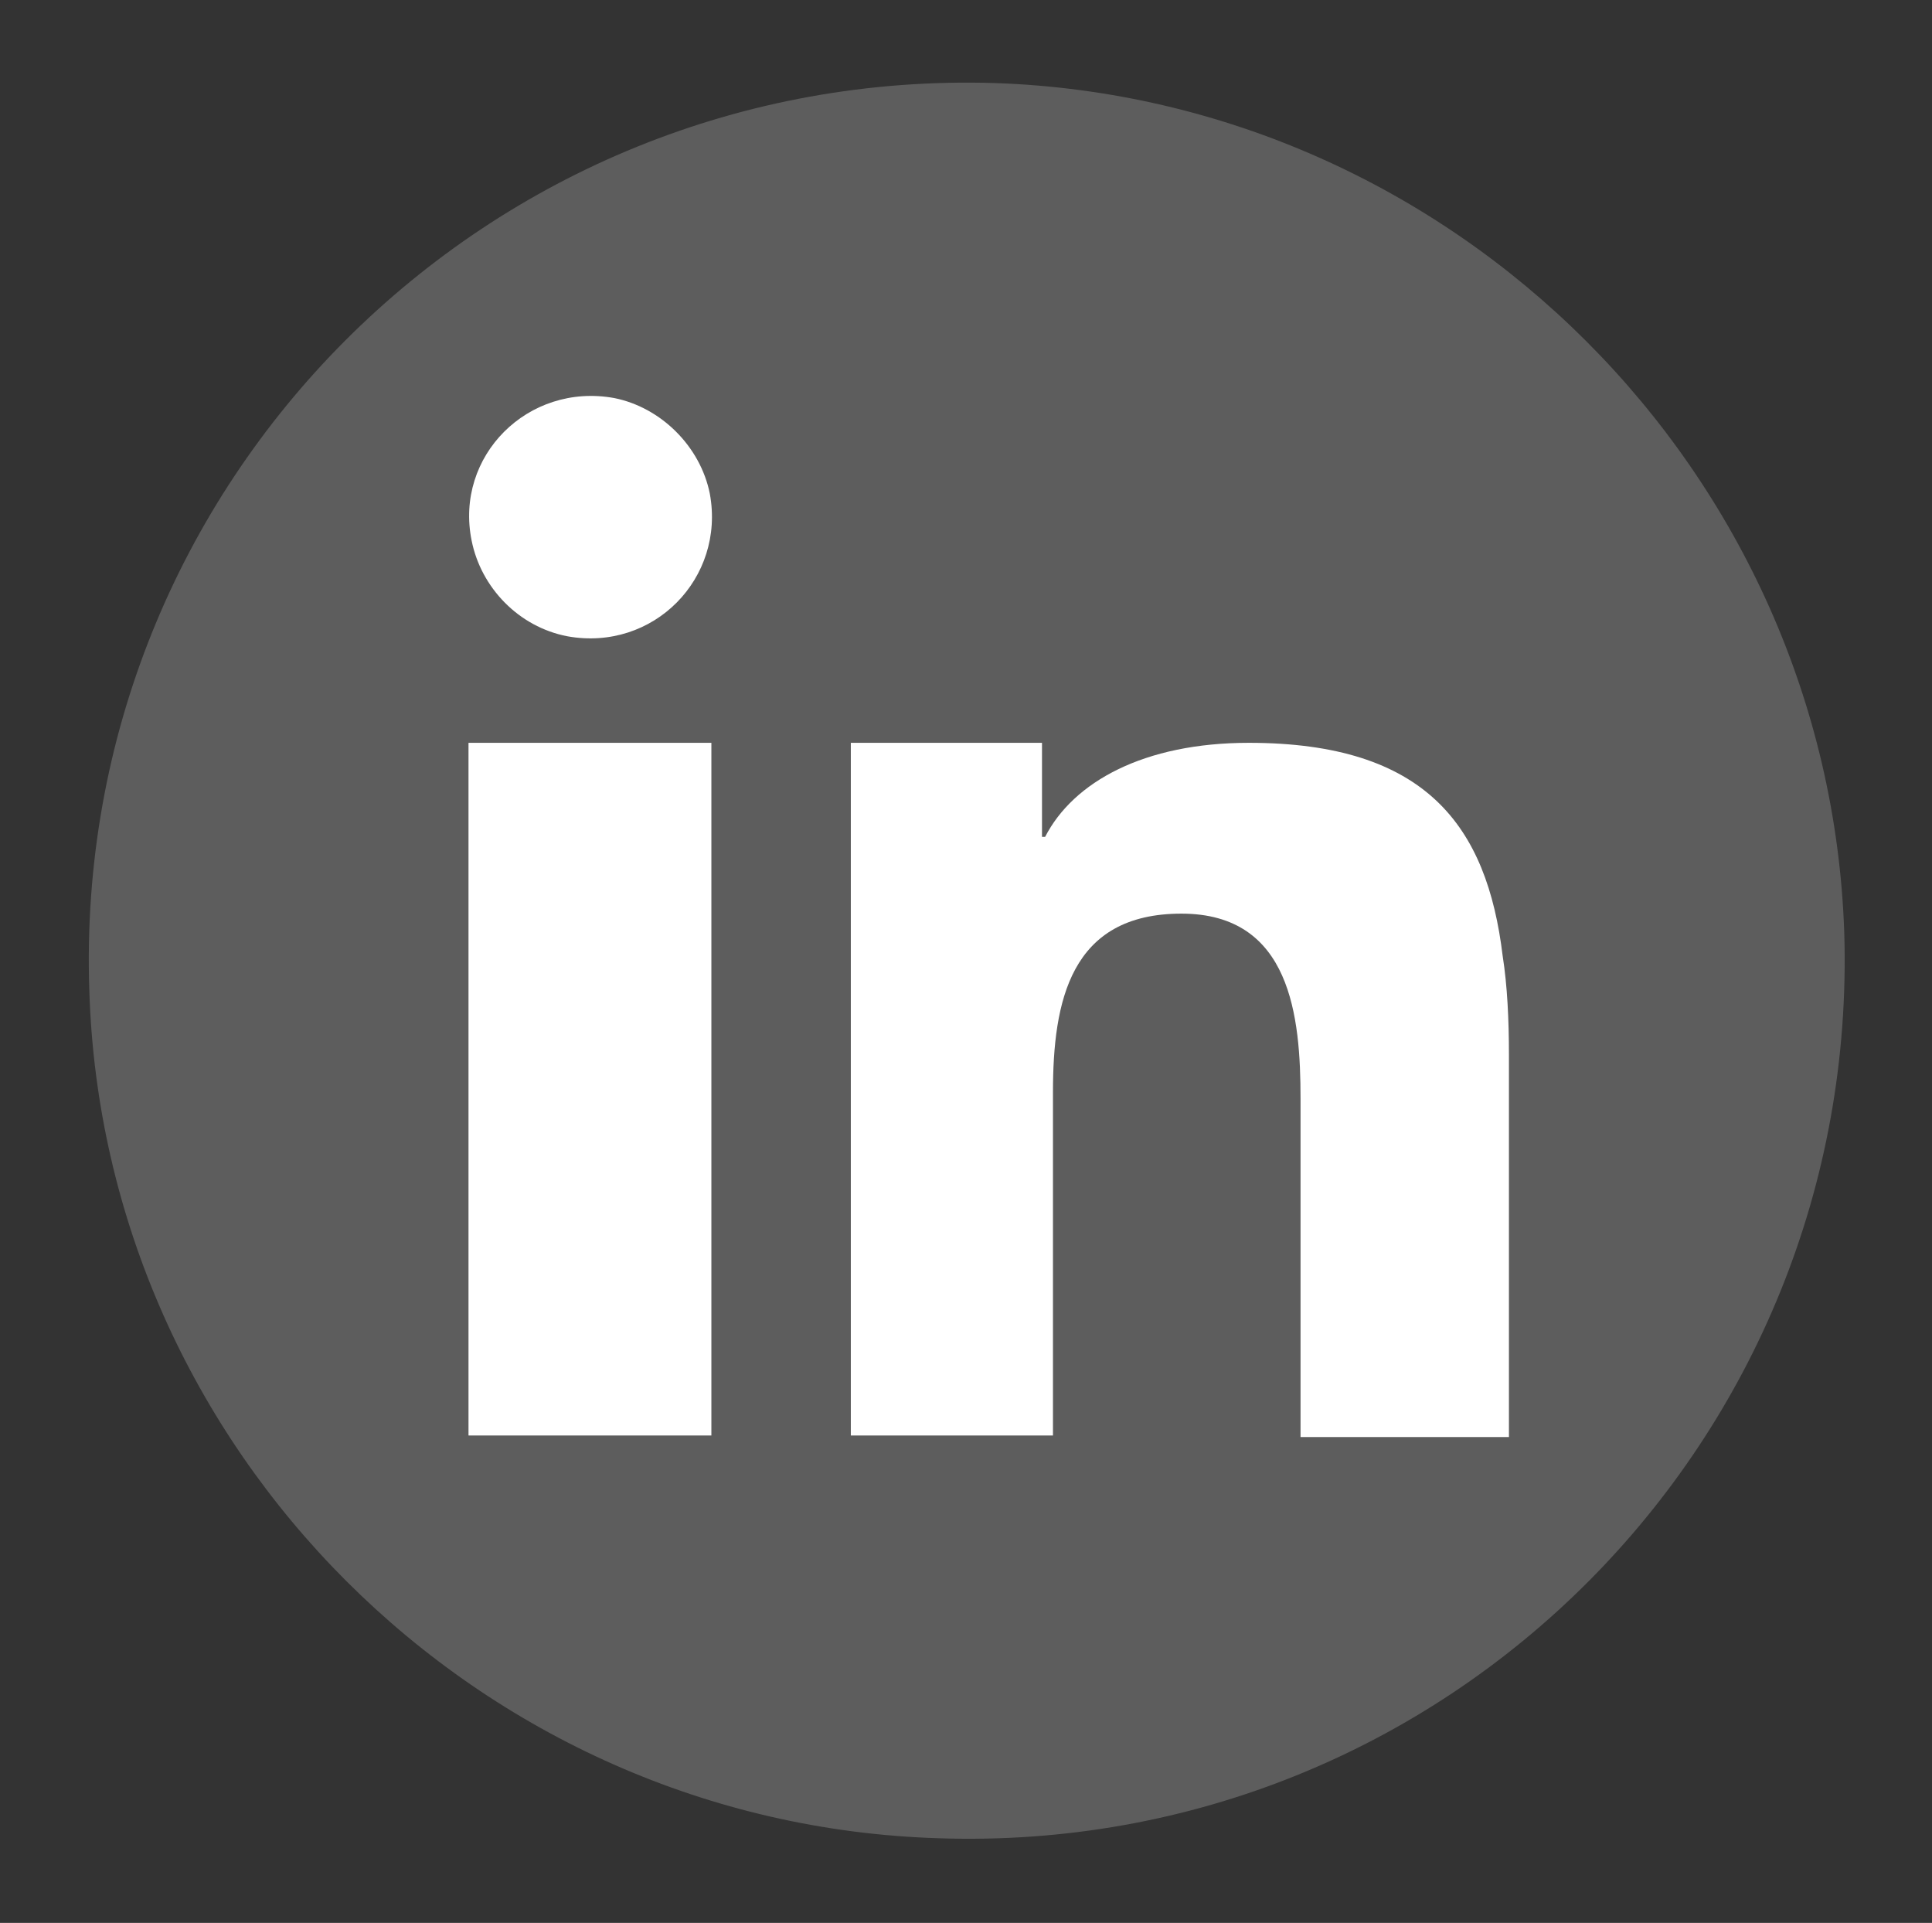 <?xml version="1.0" encoding="utf-8"?>
<!-- Generator: Adobe Illustrator 19.0.0, SVG Export Plug-In . SVG Version: 6.00 Build 0)  -->
<svg version="1.1" id="Camada_1" xmlns="http://www.w3.org/2000/svg" xmlns:xlink="http://www.w3.org/1999/xlink" x="0px" y="0px"
	 viewBox="-358 236.6 123.3 122.7" style="enable-background:new -358 236.6 123.3 122.7;" xml:space="preserve">
<rect x="-358" y="236.6" width="123.3" height="122.7" fill="#333333" stroke="none"/>
<style type="text/css">
	.st0{display:none;}
	.st1{display:inline;}
	.st2{fill:#6181C1;}
	.st3{fill:#FFFFFF;}
	.st4{fill:#5D5D5D;}
	.st5{display:inline;fill:none;stroke:#E41B17;stroke-miterlimit:10;}
</style>
<g id="Camada_1_1_" class="st0">
	<g id="XMLID_110_" class="st1">
		<circle id="XMLID_21_" class="st2" cx="-296.4" cy="298" r="56"/>
		<path id="XMLID_19_" class="st3" d="M-291.4,284.9v-5.3c0-2.6,1.7-3.2,2.9-3.2s7.4,0,7.4,0V265h-10.3c-11.4,0-14,8.5-14,13.9v6
			h-6.6v8v5.3h6.6c0,15,0,33.2,0,33.2h13.3c0,0,0-18.3,0-33.2h9.8l0.5-5.2l0.7-8.1C-281.1,284.9-291.4,284.9-291.4,284.9z"/>
	</g>
</g>
<g id="Camada_3">
	<g id="XMLID_114_">
		<path id="XMLID_112_" class="st4" d="M-240.3,296.1c1,32.4-25.4,58.9-57.8,57.8c-29.4-0.9-53.3-24.8-54.2-54.1
			c-1.1-32.4,25.4-58.9,57.8-57.9C-265.2,242.9-241.3,266.7-240.3,296.1z"/>
		<g id="XMLID_115_">
			<polygon id="XMLID_111_" class="st3" points="-328.1,295.7 -328.1,328.2 -312.6,328.2 -312.6,293.1 -312.6,284 -328.1,284 			"/>
			<path id="XMLID_65_" class="st3" d="M-318.8,262c-5.5-1-10.2,3.7-9.1,9.1c0.6,3,3,5.5,6.1,6.1c5.5,1,10.1-3.7,9.1-9.1
				C-313.3,265.1-315.8,262.6-318.8,262z"/>
			<path id="XMLID_63_" class="st3" d="M-262.1,297.6c-1-8.3-4.9-13.6-16.2-13.6c-6.7,0-11.2,2.5-13,6h-0.2v-6h-12.2v8.5v35.7h12.9
				v-21.9c0-5.8,1.1-11.4,8.2-11.4c7,0,7.6,6.6,7.6,11.8v21.6h13.3v-24.4l0,0C-261.7,301.7-261.8,299.5-262.1,297.6z"/>
		</g>
	</g>
</g>
<g id="Camada_2" class="st0">
	<rect id="XMLID_109_" x="-358" y="236.6" class="st5" width="123.3" height="122.7"/>
</g>
</svg>
